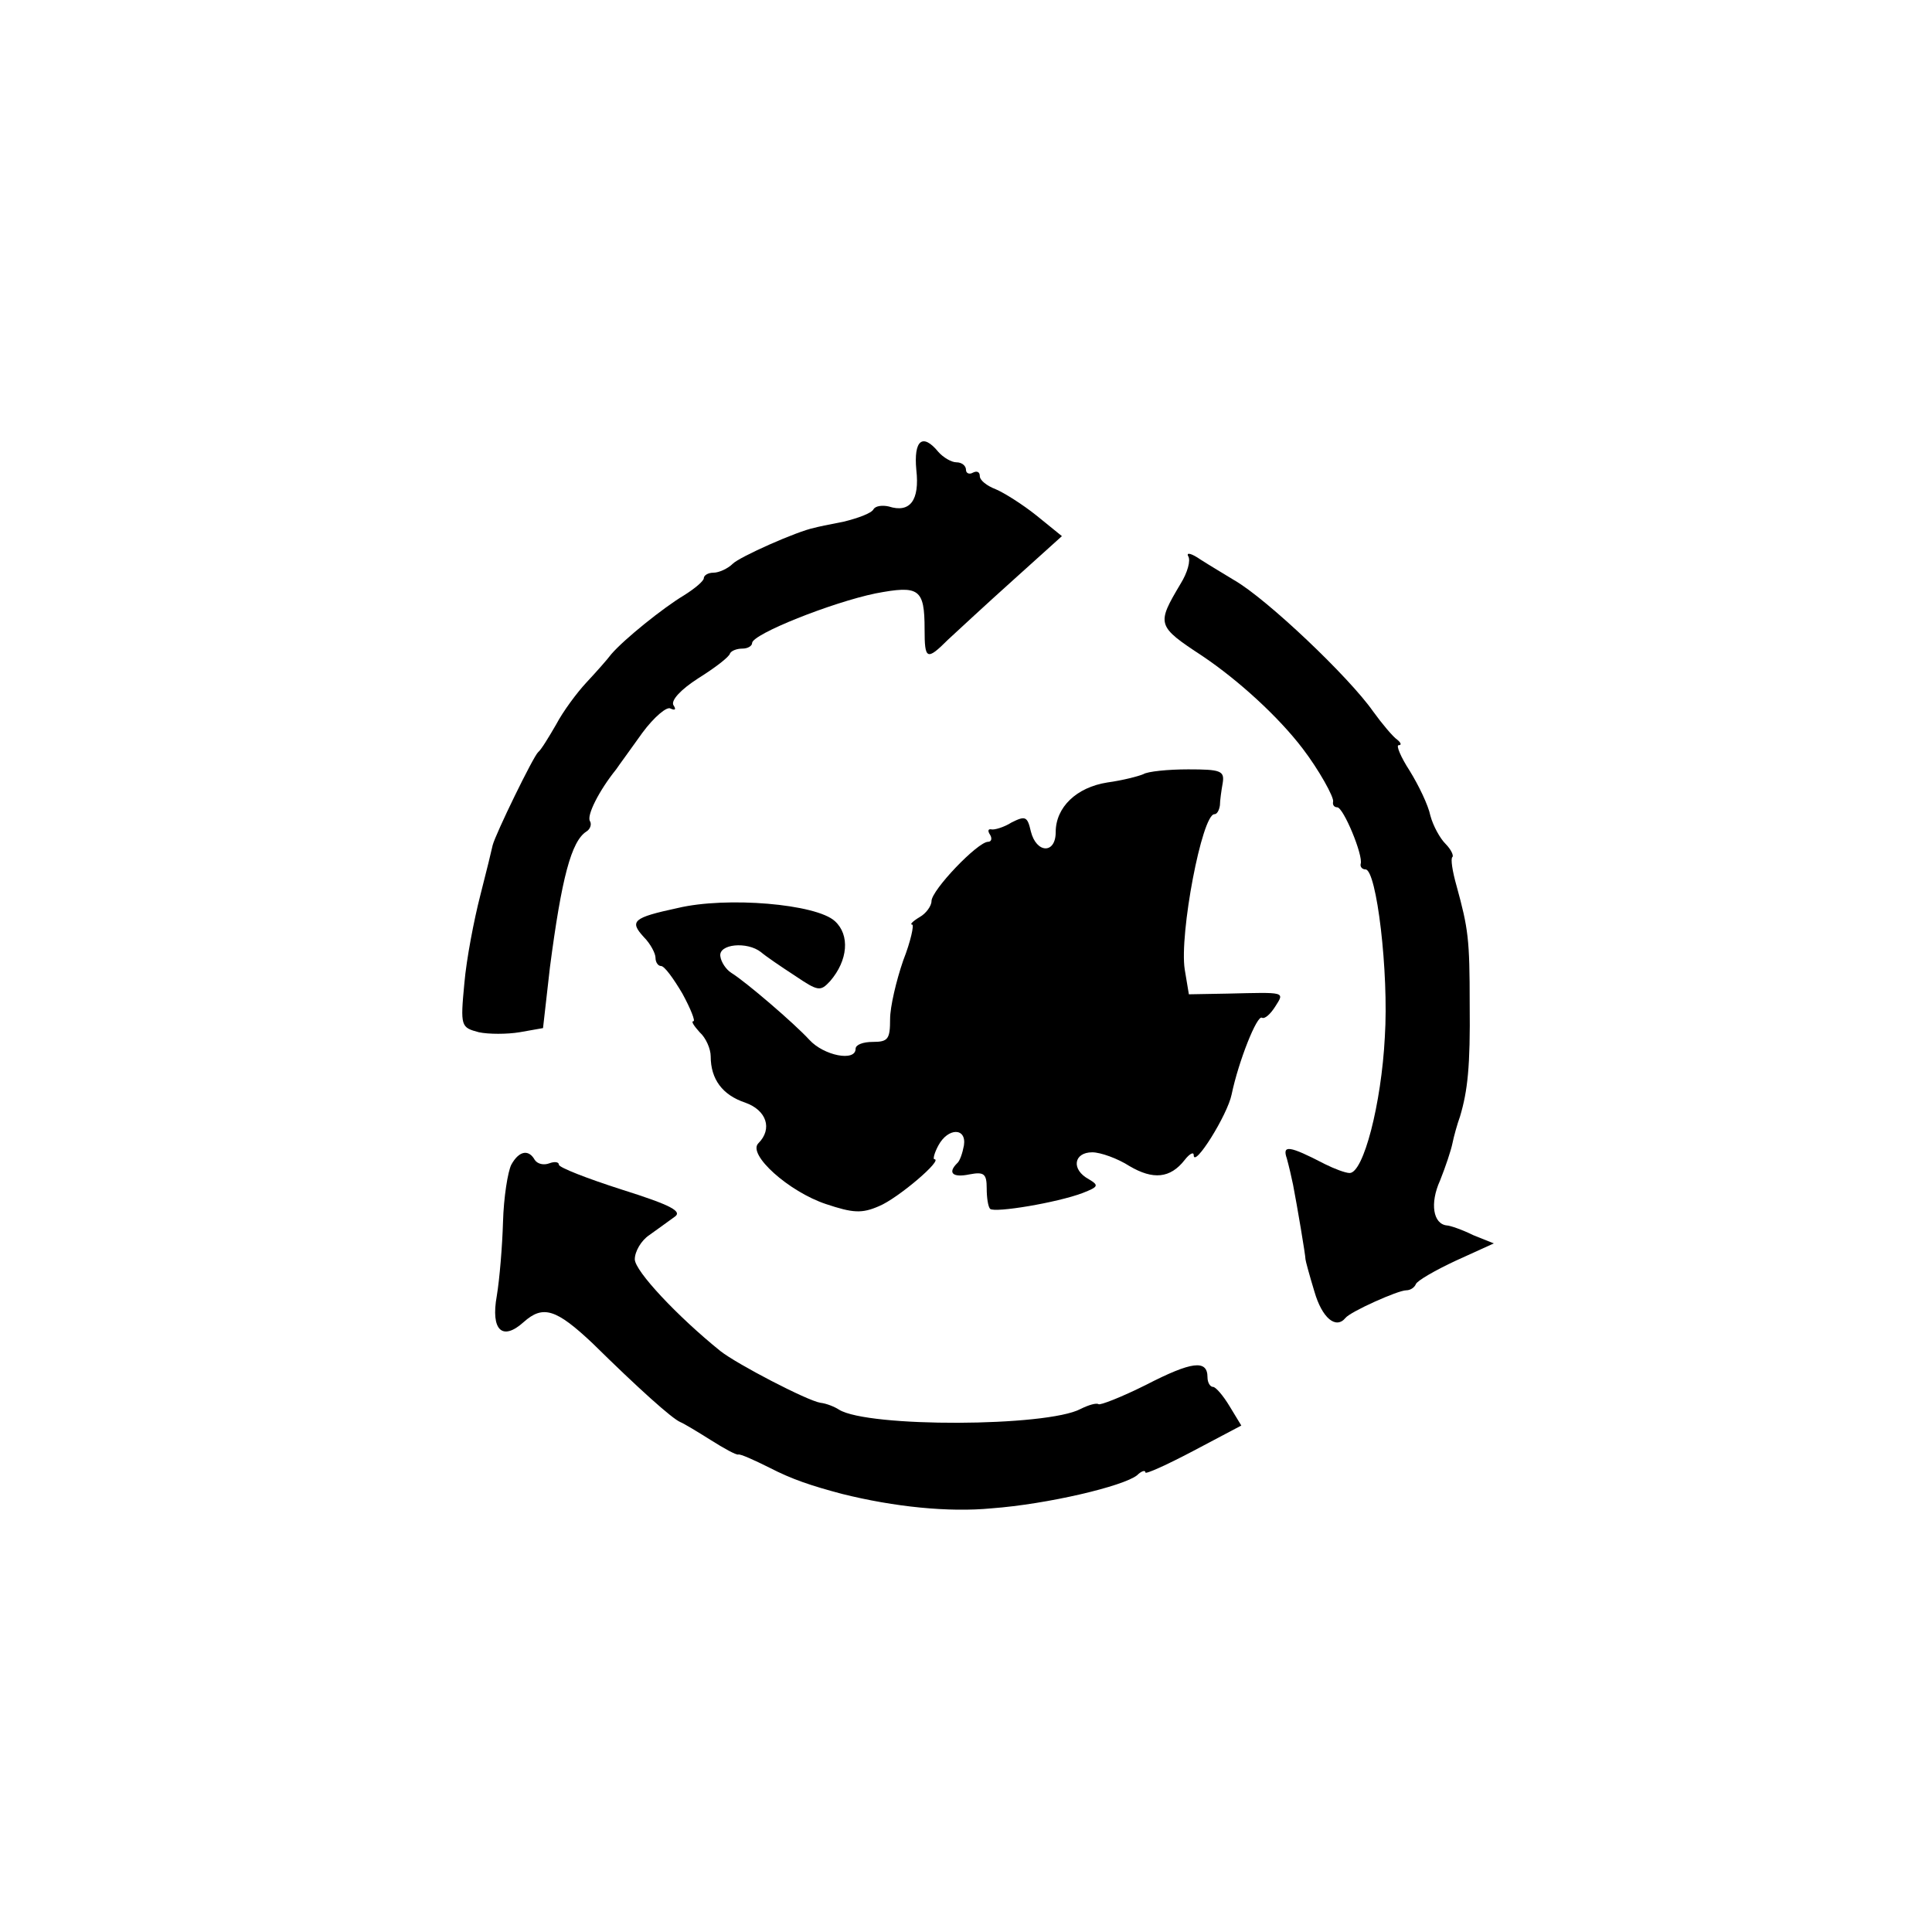 <?xml version="1.0" standalone="no"?>
<!DOCTYPE svg PUBLIC "-//W3C//DTD SVG 20010904//EN"
 "http://www.w3.org/TR/2001/REC-SVG-20010904/DTD/svg10.dtd">
<svg version="1.0" xmlns="http://www.w3.org/2000/svg"
 width="280pt" height="280pt" viewBox="0 0 280 280"
 preserveAspectRatio="xMidYMid meet">
<g transform="translate(0,280) scale(0.1,-0.1)"
fill="#000000" stroke="none">
<path d="M1328 2119 c5 -44 -9 -63 -40 -53 -9 2 -19 1 -22 -4 -3 -6 -23 -13
-43 -18 -21 -4 -40 -8 -43 -9 -25 -5 -108 -42 -118 -52 -7 -7 -20 -13 -28 -13
-8 0 -14 -4 -14 -8 0 -4 -13 -15 -29 -25 -30 -18 -86 -63 -105 -85 -6 -8 -22
-26 -36 -41 -14 -15 -34 -42 -44 -61 -11 -19 -22 -37 -26 -40 -7 -6 -62 -119
-66 -135 -1 -5 -9 -38 -18 -73 -9 -35 -20 -92 -23 -127 -6 -63 -5 -64 21 -71
14 -3 41 -3 59 0 l34 6 10 88 c17 130 31 183 53 197 5 3 8 10 5 15 -5 8 13 44
38 75 4 6 21 29 38 53 17 23 36 39 41 35 7 -3 8 -1 4 5 -4 7 11 23 36 39 24
15 45 31 46 36 2 4 10 7 18 7 8 0 14 4 14 8 0 13 116 59 179 72 63 12 71 7 71
-52 0 -44 3 -46 34 -15 13 12 55 51 94 86 l71 64 -37 30 c-20 16 -47 33 -59
38 -13 5 -23 13 -23 19 0 6 -4 8 -10 5 -5 -3 -10 -1 -10 4 0 6 -6 11 -14 11
-7 0 -19 7 -26 15 -23 28 -36 17 -32 -26z"/>
<path d="M1722 1994 c4 -6 -1 -24 -11 -40 -35 -59 -35 -61 32 -105 52 -35 110
-88 145 -134 23 -30 46 -71 44 -77 -1 -5 2 -8 6 -8 9 0 38 -70 34 -82 -1 -4 2
-8 7 -8 16 0 34 -149 28 -243 -5 -97 -31 -197 -51 -197 -6 0 -22 6 -36 13 -52
27 -62 28 -55 8 3 -11 7 -28 9 -38 6 -31 18 -102 18 -108 0 -2 6 -24 13 -47
11 -38 31 -55 45 -38 7 9 76 40 88 40 6 0 12 4 14 9 2 5 28 20 58 34 l55 25
-30 12 c-16 8 -34 14 -38 14 -20 2 -25 32 -10 65 8 20 16 44 18 54 2 10 7 28
11 39 11 37 15 72 14 163 0 94 -2 109 -19 171 -6 21 -9 40 -6 42 2 2 -2 11
-10 19 -8 8 -18 26 -22 41 -3 15 -17 44 -30 65 -13 20 -20 37 -16 37 5 0 3 4
-2 8 -6 4 -22 23 -35 41 -35 50 -154 163 -201 190 -13 8 -35 21 -49 30 -13 9
-21 11 -18 5z"/>
<path d="M1657 1678 c-7 -3 -30 -9 -52 -12 -45 -7 -75 -36 -75 -72 0 -32 -28
-31 -36 1 -5 22 -8 23 -28 13 -11 -7 -25 -11 -29 -10 -5 1 -6 -2 -2 -8 3 -5 2
-10 -3 -10 -15 0 -82 -70 -82 -86 0 -7 -8 -18 -17 -23 -10 -6 -15 -11 -11 -11
3 0 -2 -24 -13 -52 -10 -29 -19 -67 -19 -85 0 -29 -3 -33 -25 -33 -14 0 -25
-4 -25 -10 0 -19 -46 -10 -67 13 -22 24 -92 84 -113 97 -8 5 -15 16 -16 24 -3
18 39 22 59 6 7 -6 29 -21 49 -34 34 -23 37 -23 51 -8 26 30 29 67 7 87 -27
25 -157 36 -228 19 -65 -14 -70 -19 -49 -42 10 -10 17 -24 17 -30 0 -7 4 -12
8 -12 5 0 18 -18 31 -40 12 -22 19 -40 16 -40 -4 0 1 -7 9 -16 9 -8 16 -24 16
-35 0 -33 17 -56 50 -67 31 -11 40 -38 19 -59 -16 -16 44 -70 98 -88 39 -13
52 -14 77 -3 27 11 94 68 80 68 -2 0 0 9 6 20 14 26 41 26 37 0 -2 -11 -6 -23
-10 -26 -14 -14 -6 -21 18 -16 21 4 25 1 25 -20 0 -14 2 -27 5 -30 7 -6 97 9
134 23 23 9 24 11 9 20 -26 14 -22 39 5 39 12 0 37 -9 54 -20 34 -20 59 -18
80 9 7 9 13 12 13 7 0 -20 49 58 55 88 10 48 37 116 44 111 4 -2 12 5 19 16
14 22 16 21 -69 19 l-56 -1 -6 36 c-8 51 25 225 43 225 4 0 7 6 8 13 0 6 2 21
4 32 3 18 -3 20 -50 20 -29 0 -59 -3 -65 -7z"/>
<path d="M741 1112 c-5 -10 -11 -47 -12 -83 -1 -35 -5 -83 -9 -107 -9 -50 8
-66 39 -38 28 25 47 19 100 -31 66 -65 115 -109 127 -114 5 -2 25 -14 44 -26
19 -12 37 -22 40 -21 3 1 23 -8 45 -19 33 -17 60 -26 105 -38 76 -19 155 -27
217 -21 81 6 191 32 211 48 6 6 12 8 12 4 0 -3 31 11 69 31 l70 37 -17 28 c-9
15 -20 28 -24 28 -4 0 -8 6 -8 14 0 26 -23 23 -89 -11 -36 -18 -67 -30 -69
-28 -3 2 -14 -1 -26 -7 -49 -26 -308 -27 -350 -1 -6 4 -18 9 -27 10 -19 3
-121 56 -145 75 -62 50 -124 116 -124 133 0 11 9 27 21 35 11 8 28 20 36 26
13 8 -3 17 -76 40 -50 16 -91 32 -91 36 0 4 -6 5 -14 2 -8 -3 -17 -1 -21 5 -9
16 -23 13 -34 -7z"/>
</g>
</svg>
